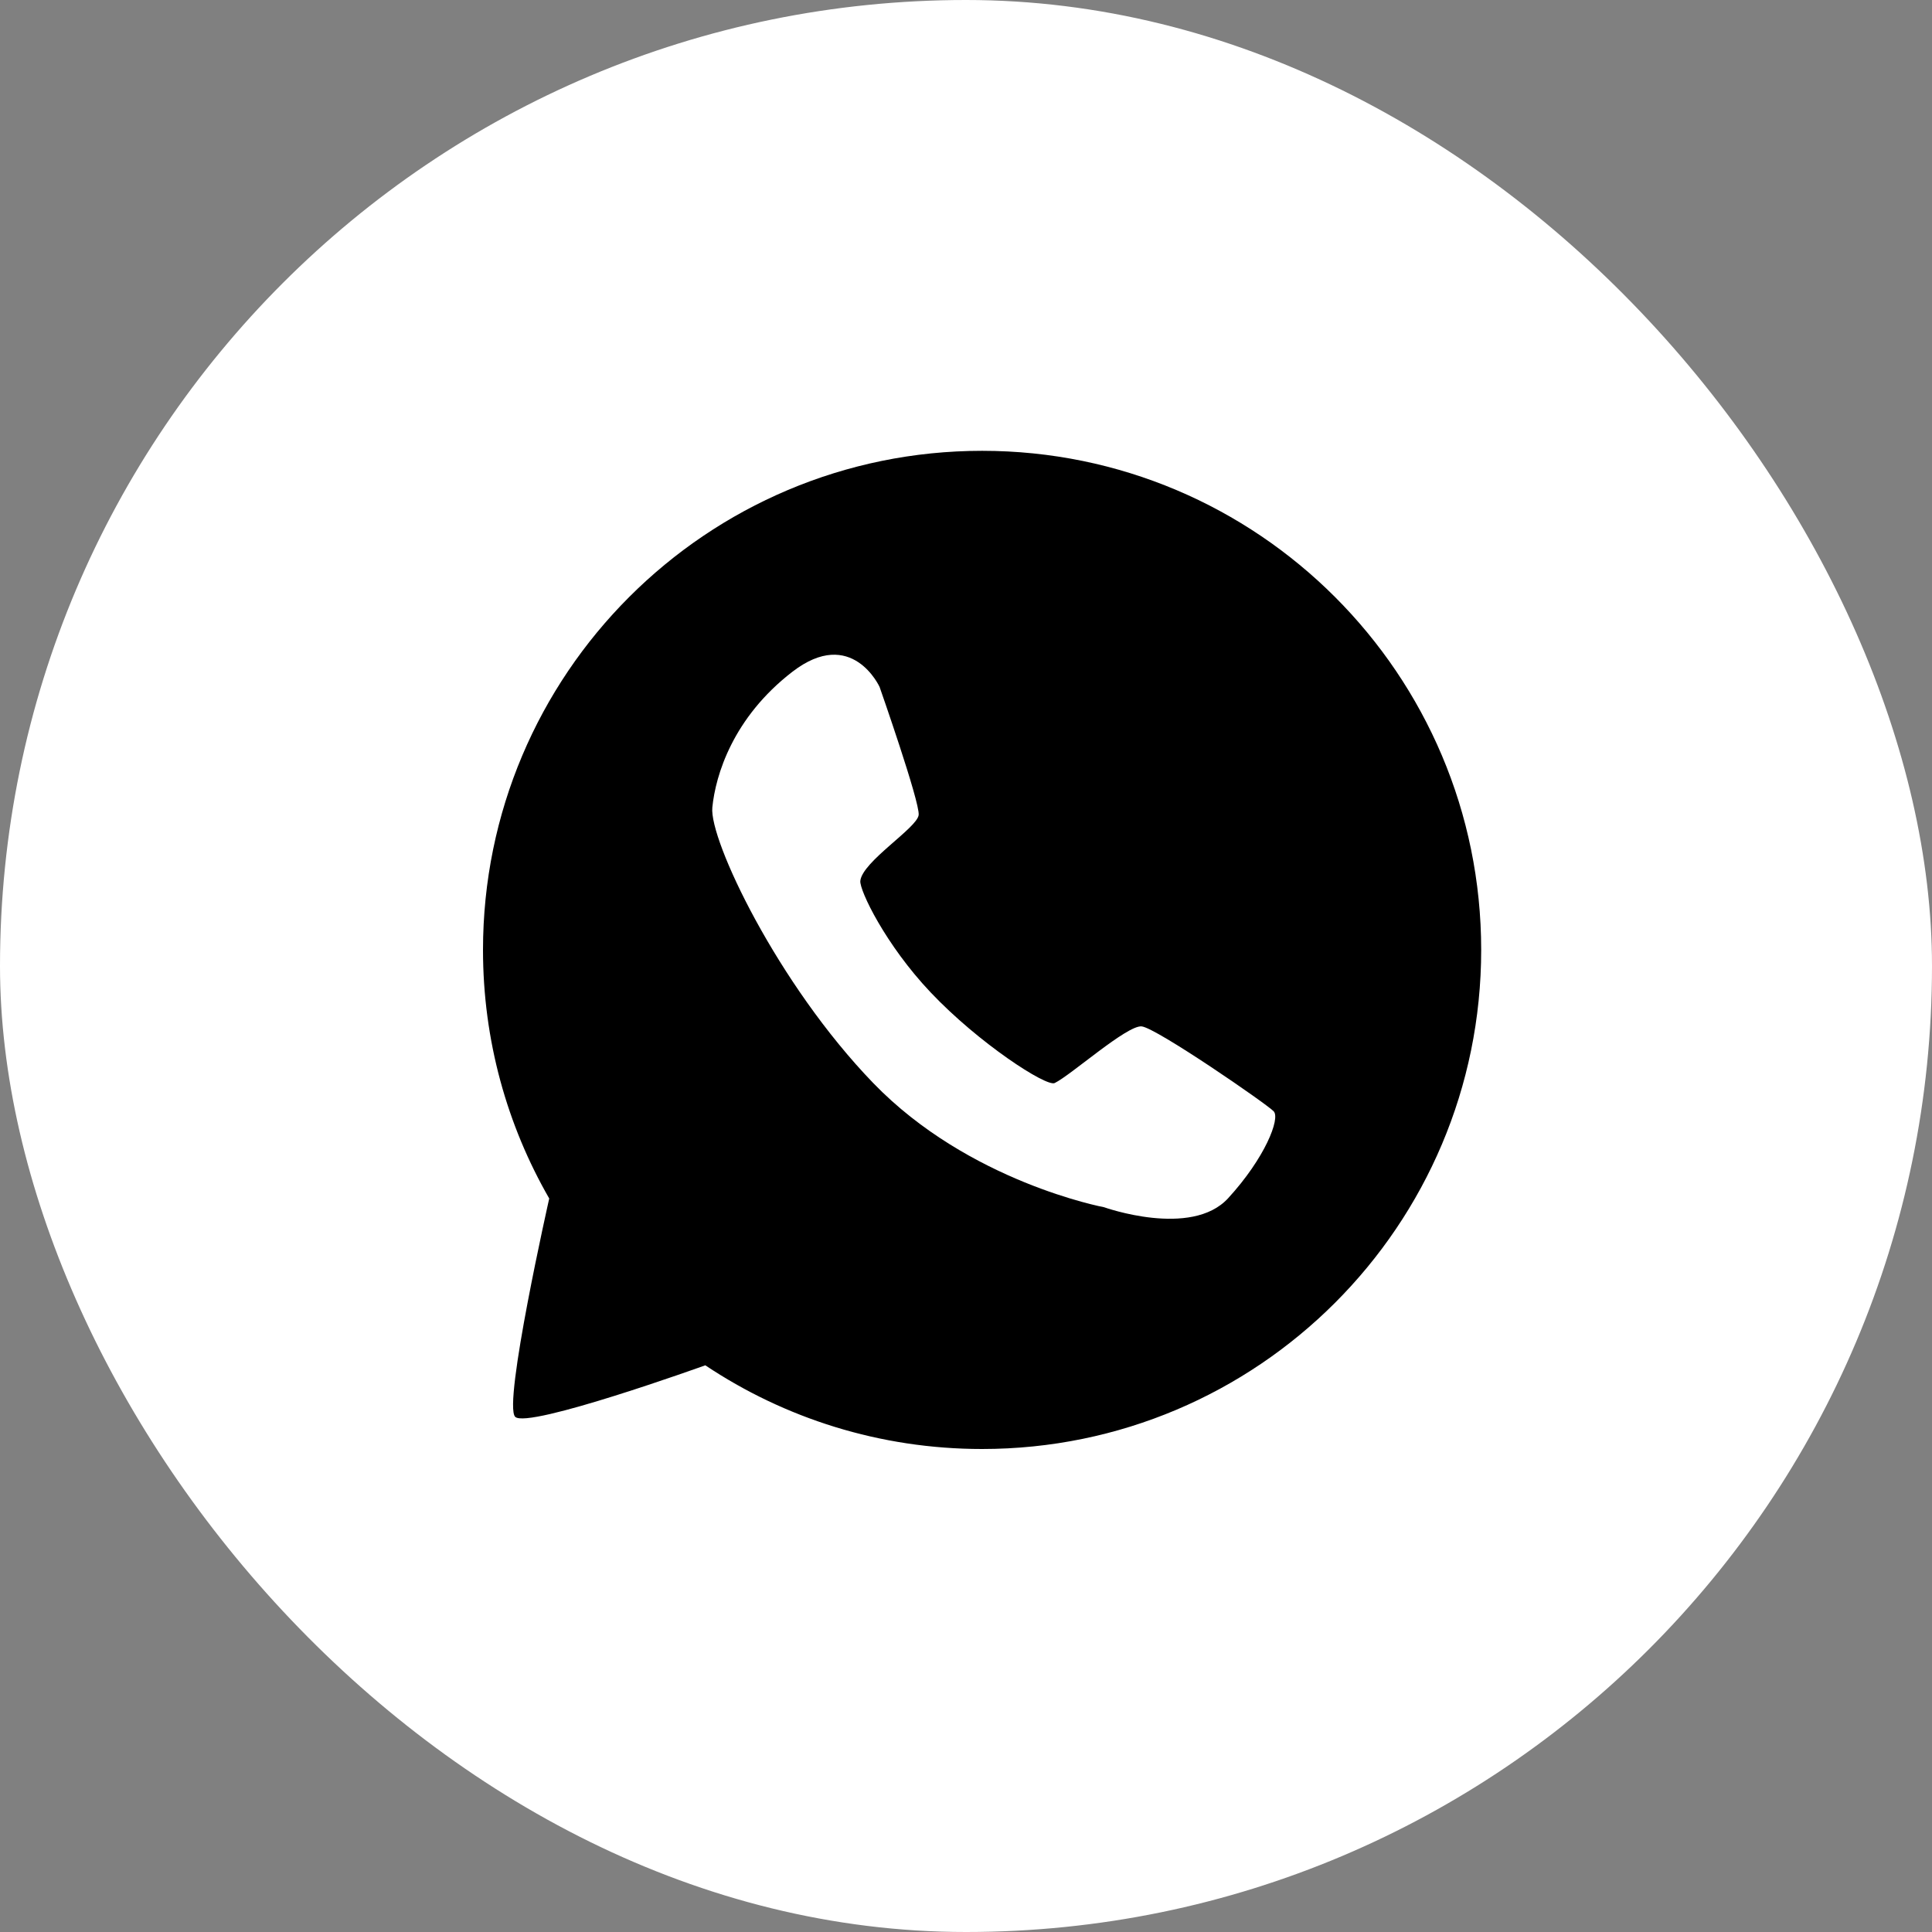 <?xml version="1.0" encoding="UTF-8"?> <svg xmlns="http://www.w3.org/2000/svg" width="50" height="50" viewBox="0 0 50 50" fill="none"><rect x="0" y="0" width="50" height="50" fill="#808080" stroke="none"/> <rect width="50" height="50" rx="25" fill="white"></rect> <path d="M25.417 37.5C32.55 37.5 38.333 31.717 38.333 24.584C38.333 17.45 32.55 11.667 25.417 11.667C18.283 11.667 12.5 17.45 12.5 24.584C12.5 26.926 13.124 29.123 14.214 31.017C14.214 31.017 13.011 36.345 13.333 36.667C13.656 36.989 18.253 35.334 18.253 35.334C20.303 36.702 22.767 37.5 25.417 37.5Z" fill="black"></path> <path d="M23.775 21.09C23.808 20.755 22.764 17.779 22.764 17.779C22.764 17.779 22.046 16.199 20.506 17.386C18.967 18.573 18.518 20.061 18.435 20.897C18.352 21.733 20.121 25.465 22.599 28.029C25.076 30.593 28.573 31.243 28.573 31.243C28.573 31.243 30.83 32.05 31.784 31.01C32.738 29.97 33.137 28.948 32.964 28.762C32.791 28.576 29.925 26.601 29.546 26.563C29.167 26.526 27.712 27.828 27.295 28.029C27.08 28.133 25.329 26.998 24.084 25.682C22.916 24.449 22.241 23.041 22.265 22.798C22.315 22.297 23.741 21.425 23.775 21.09Z" fill="white"></path> </svg> 